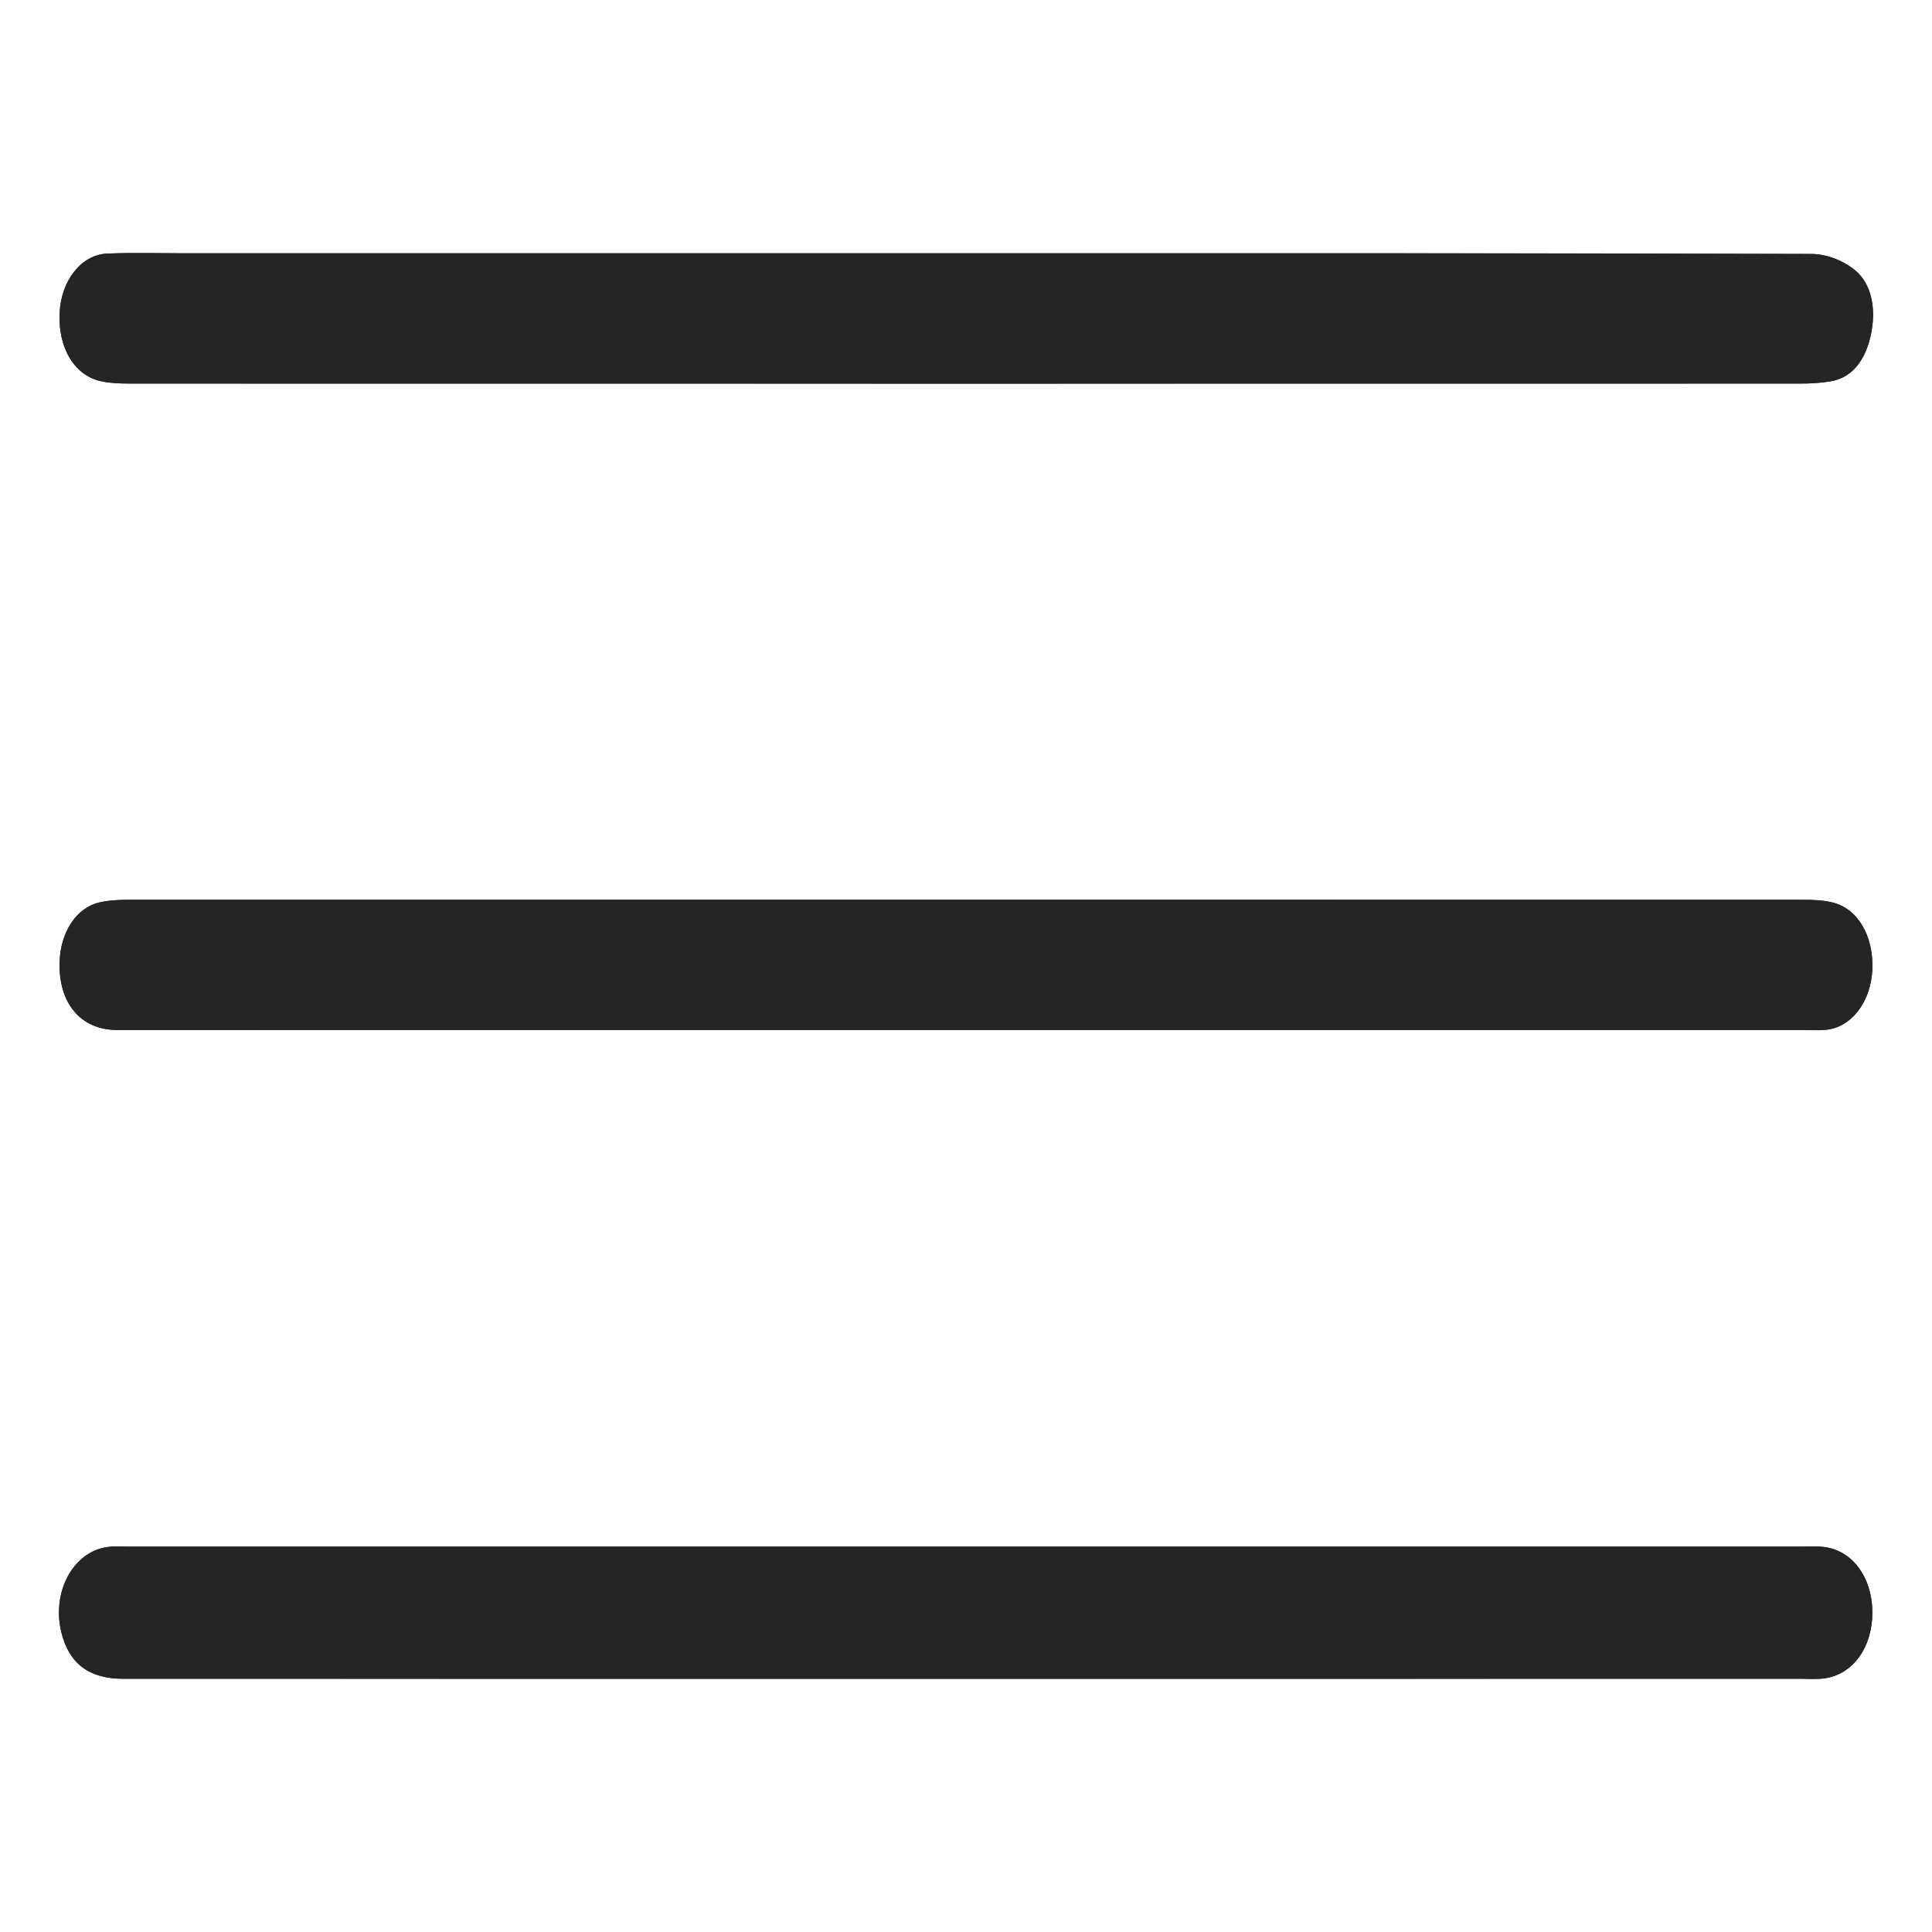 <svg xmlns="http://www.w3.org/2000/svg" xmlns:xlink="http://www.w3.org/1999/xlink" id="Livello_1" x="0px" y="0px" width="50px" height="50px" viewBox="0 0 50 50" xml:space="preserve"><g>	<path fill-rule="evenodd" clip-rule="evenodd" fill="#252525" d="M24.995,43.448c7.208,0,14.417,0,21.624-0.001  c0.204,0,0.409,0.017,0.61-0.013c0.74-0.109,1.238-0.82,1.227-1.734c-0.012-0.874-0.505-1.556-1.221-1.66  c-0.202-0.03-0.406-0.013-0.611-0.013c-14.415-0.001-28.831-0.001-43.247,0c-0.203,0-0.409-0.018-0.61,0.012  c-0.879,0.129-1.431,1.163-1.181,2.197c0.196,0.813,0.716,1.211,1.602,1.211C10.458,43.448,17.727,43.448,24.995,43.448z   M25.011,6.555c-6.738,0-13.478,0-20.216,0c-0.671,0-1.344-0.019-2.015,0.007C2.105,6.589,1.585,7.256,1.543,8.094  C1.498,9.009,1.931,9.728,2.635,9.87c0.24,0.049,0.486,0.056,0.73,0.056c14.414,0.002,28.828,0.002,43.242,0  c0.263,0,0.528-0.015,0.79-0.062c0.543-0.099,0.88-0.547,1.02-1.193c0.14-0.65,0.038-1.313-0.413-1.682  c-0.319-0.26-0.748-0.415-1.126-0.417C39.588,6.548,32.3,6.555,25.011,6.555z M25.013,26.658c7.228,0,14.455,0,21.682,0  c0.184,0,0.367,0.01,0.55-0.006c0.666-0.057,1.179-0.728,1.211-1.571c0.032-0.881-0.39-1.585-1.061-1.733  c-0.238-0.053-0.486-0.062-0.729-0.062c-14.434-0.003-28.868-0.003-43.302,0c-0.264,0-0.532,0.009-0.79,0.068  c-0.595,0.136-1.003,0.761-1.031,1.528c-0.039,1.071,0.542,1.773,1.483,1.773C10.355,26.659,17.684,26.658,25.013,26.658z"></path>	<path fill-rule="evenodd" clip-rule="evenodd" fill="#252525" d="M24.995,43.448c-7.269,0-14.538,0-21.807-0.001  c-0.886,0-1.406-0.397-1.602-1.211c-0.25-1.034,0.302-2.068,1.181-2.197c0.201-0.029,0.407-0.012,0.61-0.012  c14.416-0.001,28.832-0.001,43.247,0c0.205,0,0.409-0.018,0.611,0.013c0.716,0.104,1.209,0.786,1.221,1.66  c0.012,0.914-0.486,1.625-1.227,1.734c-0.201,0.029-0.406,0.013-0.61,0.013C39.412,43.448,32.203,43.448,24.995,43.448z"></path>	<path fill-rule="evenodd" clip-rule="evenodd" fill="#252525" d="M25.011,6.555c7.289,0,14.577-0.006,21.866,0.018  c0.378,0.001,0.807,0.157,1.126,0.417c0.451,0.37,0.553,1.032,0.413,1.682c-0.14,0.646-0.477,1.095-1.02,1.193  c-0.262,0.047-0.527,0.062-0.79,0.062c-14.414,0.003-28.828,0.003-43.242,0c-0.244,0-0.49-0.007-0.73-0.056  C1.931,9.728,1.498,9.009,1.543,8.094C1.585,7.256,2.105,6.589,2.78,6.562c0.671-0.026,1.344-0.007,2.015-0.007  C11.534,6.555,18.273,6.555,25.011,6.555z"></path>	<path fill-rule="evenodd" clip-rule="evenodd" fill="#252525" d="M25.013,26.658c-7.329,0-14.658,0.001-21.987-0.002  c-0.941,0-1.522-0.702-1.483-1.773c0.027-0.768,0.436-1.393,1.031-1.528c0.258-0.059,0.526-0.068,0.79-0.068  c14.434-0.003,28.868-0.003,43.302,0c0.243,0,0.491,0.009,0.729,0.062c0.671,0.147,1.093,0.852,1.061,1.733  c-0.032,0.843-0.545,1.515-1.211,1.571c-0.183,0.016-0.366,0.006-0.55,0.006C39.468,26.658,32.24,26.658,25.013,26.658z"></path></g></svg>
